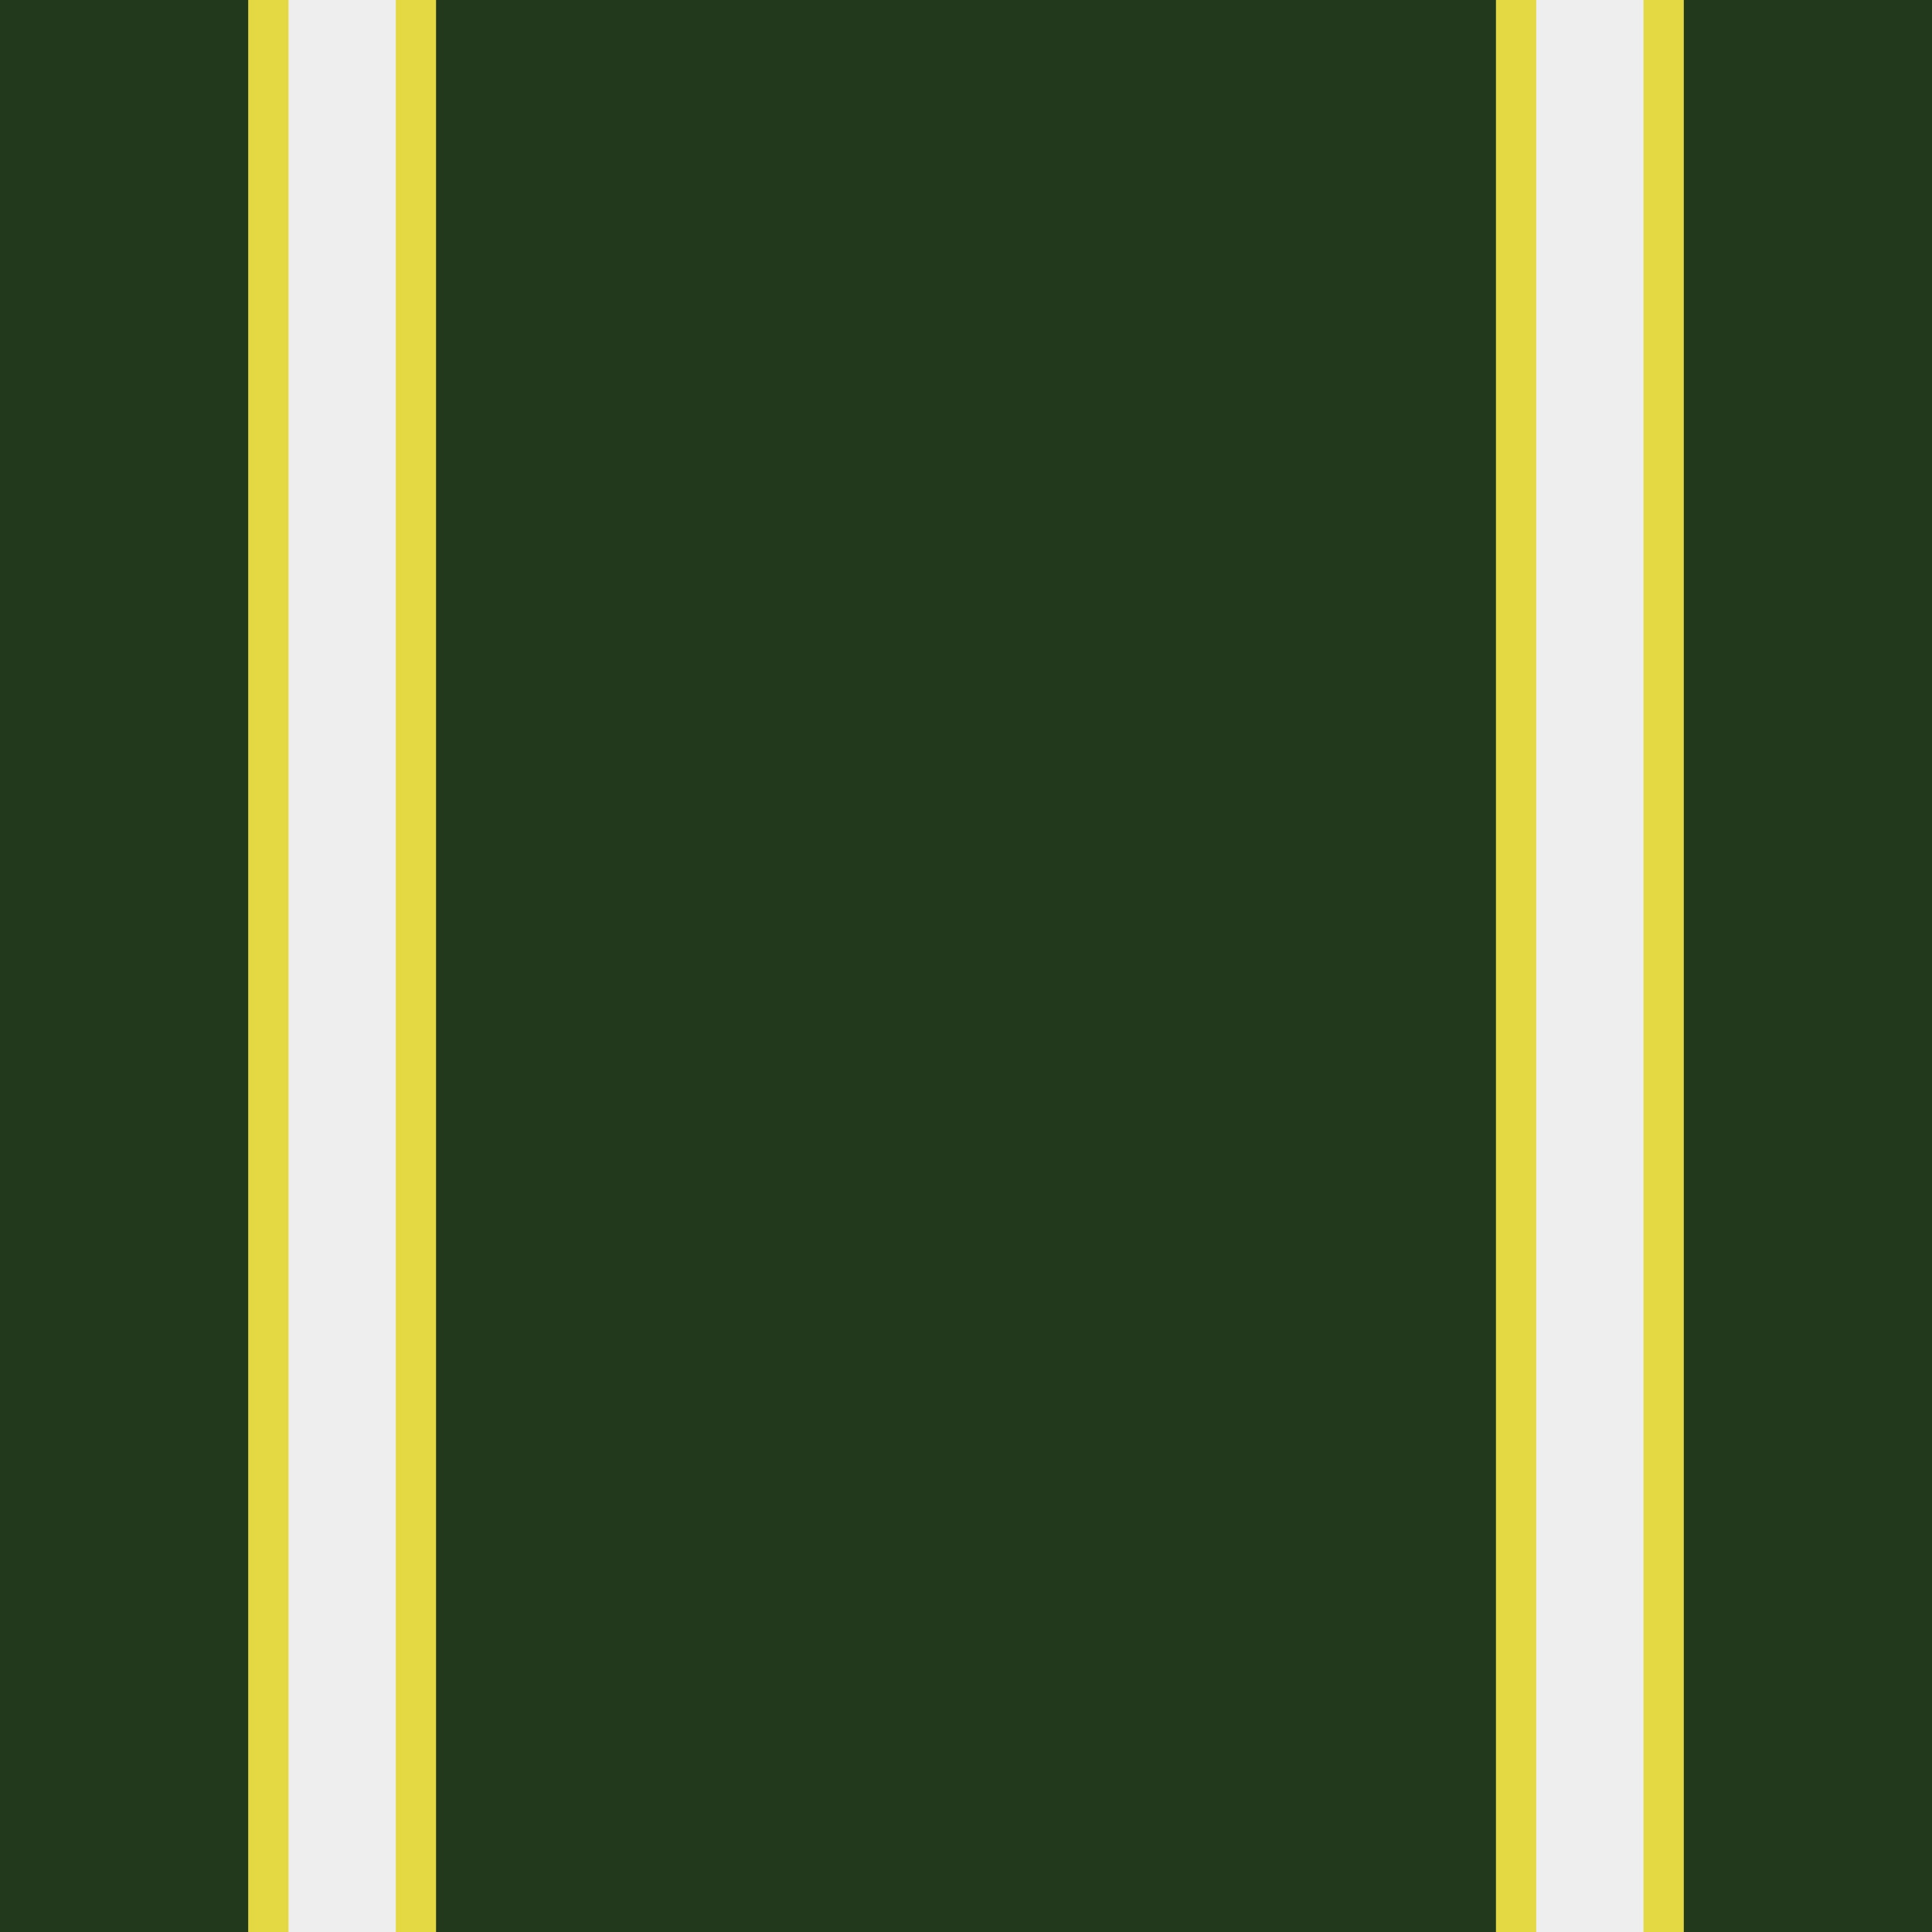 <?xml version="1.0" encoding="utf-8"?>
<!-- Generator: Adobe Illustrator 22.1.0, SVG Export Plug-In . SVG Version: 6.00 Build 0)  -->
<svg version="1.1" id="Layer_1" xmlns="http://www.w3.org/2000/svg" xmlns:xlink="http://www.w3.org/1999/xlink" x="0px" y="0px"
	 viewBox="0 0 144 144" style="enable-background:new 0 0 144 144;" xml:space="preserve">
<style type="text/css">
	.st0{fill:#22391C;}
	.st1{fill:#E4D943;}
	.st2{fill:#EEEEEE;}
</style>
<rect class="st0" width="144" height="144"/>
<rect x="18.5" class="st1" width="14" height="144"/>
<rect x="21.5" class="st2" width="8" height="144"/>
<rect x="111.5" class="st1" width="14" height="144"/>
<rect x="114.5" class="st2" width="8" height="144"/>
</svg>
